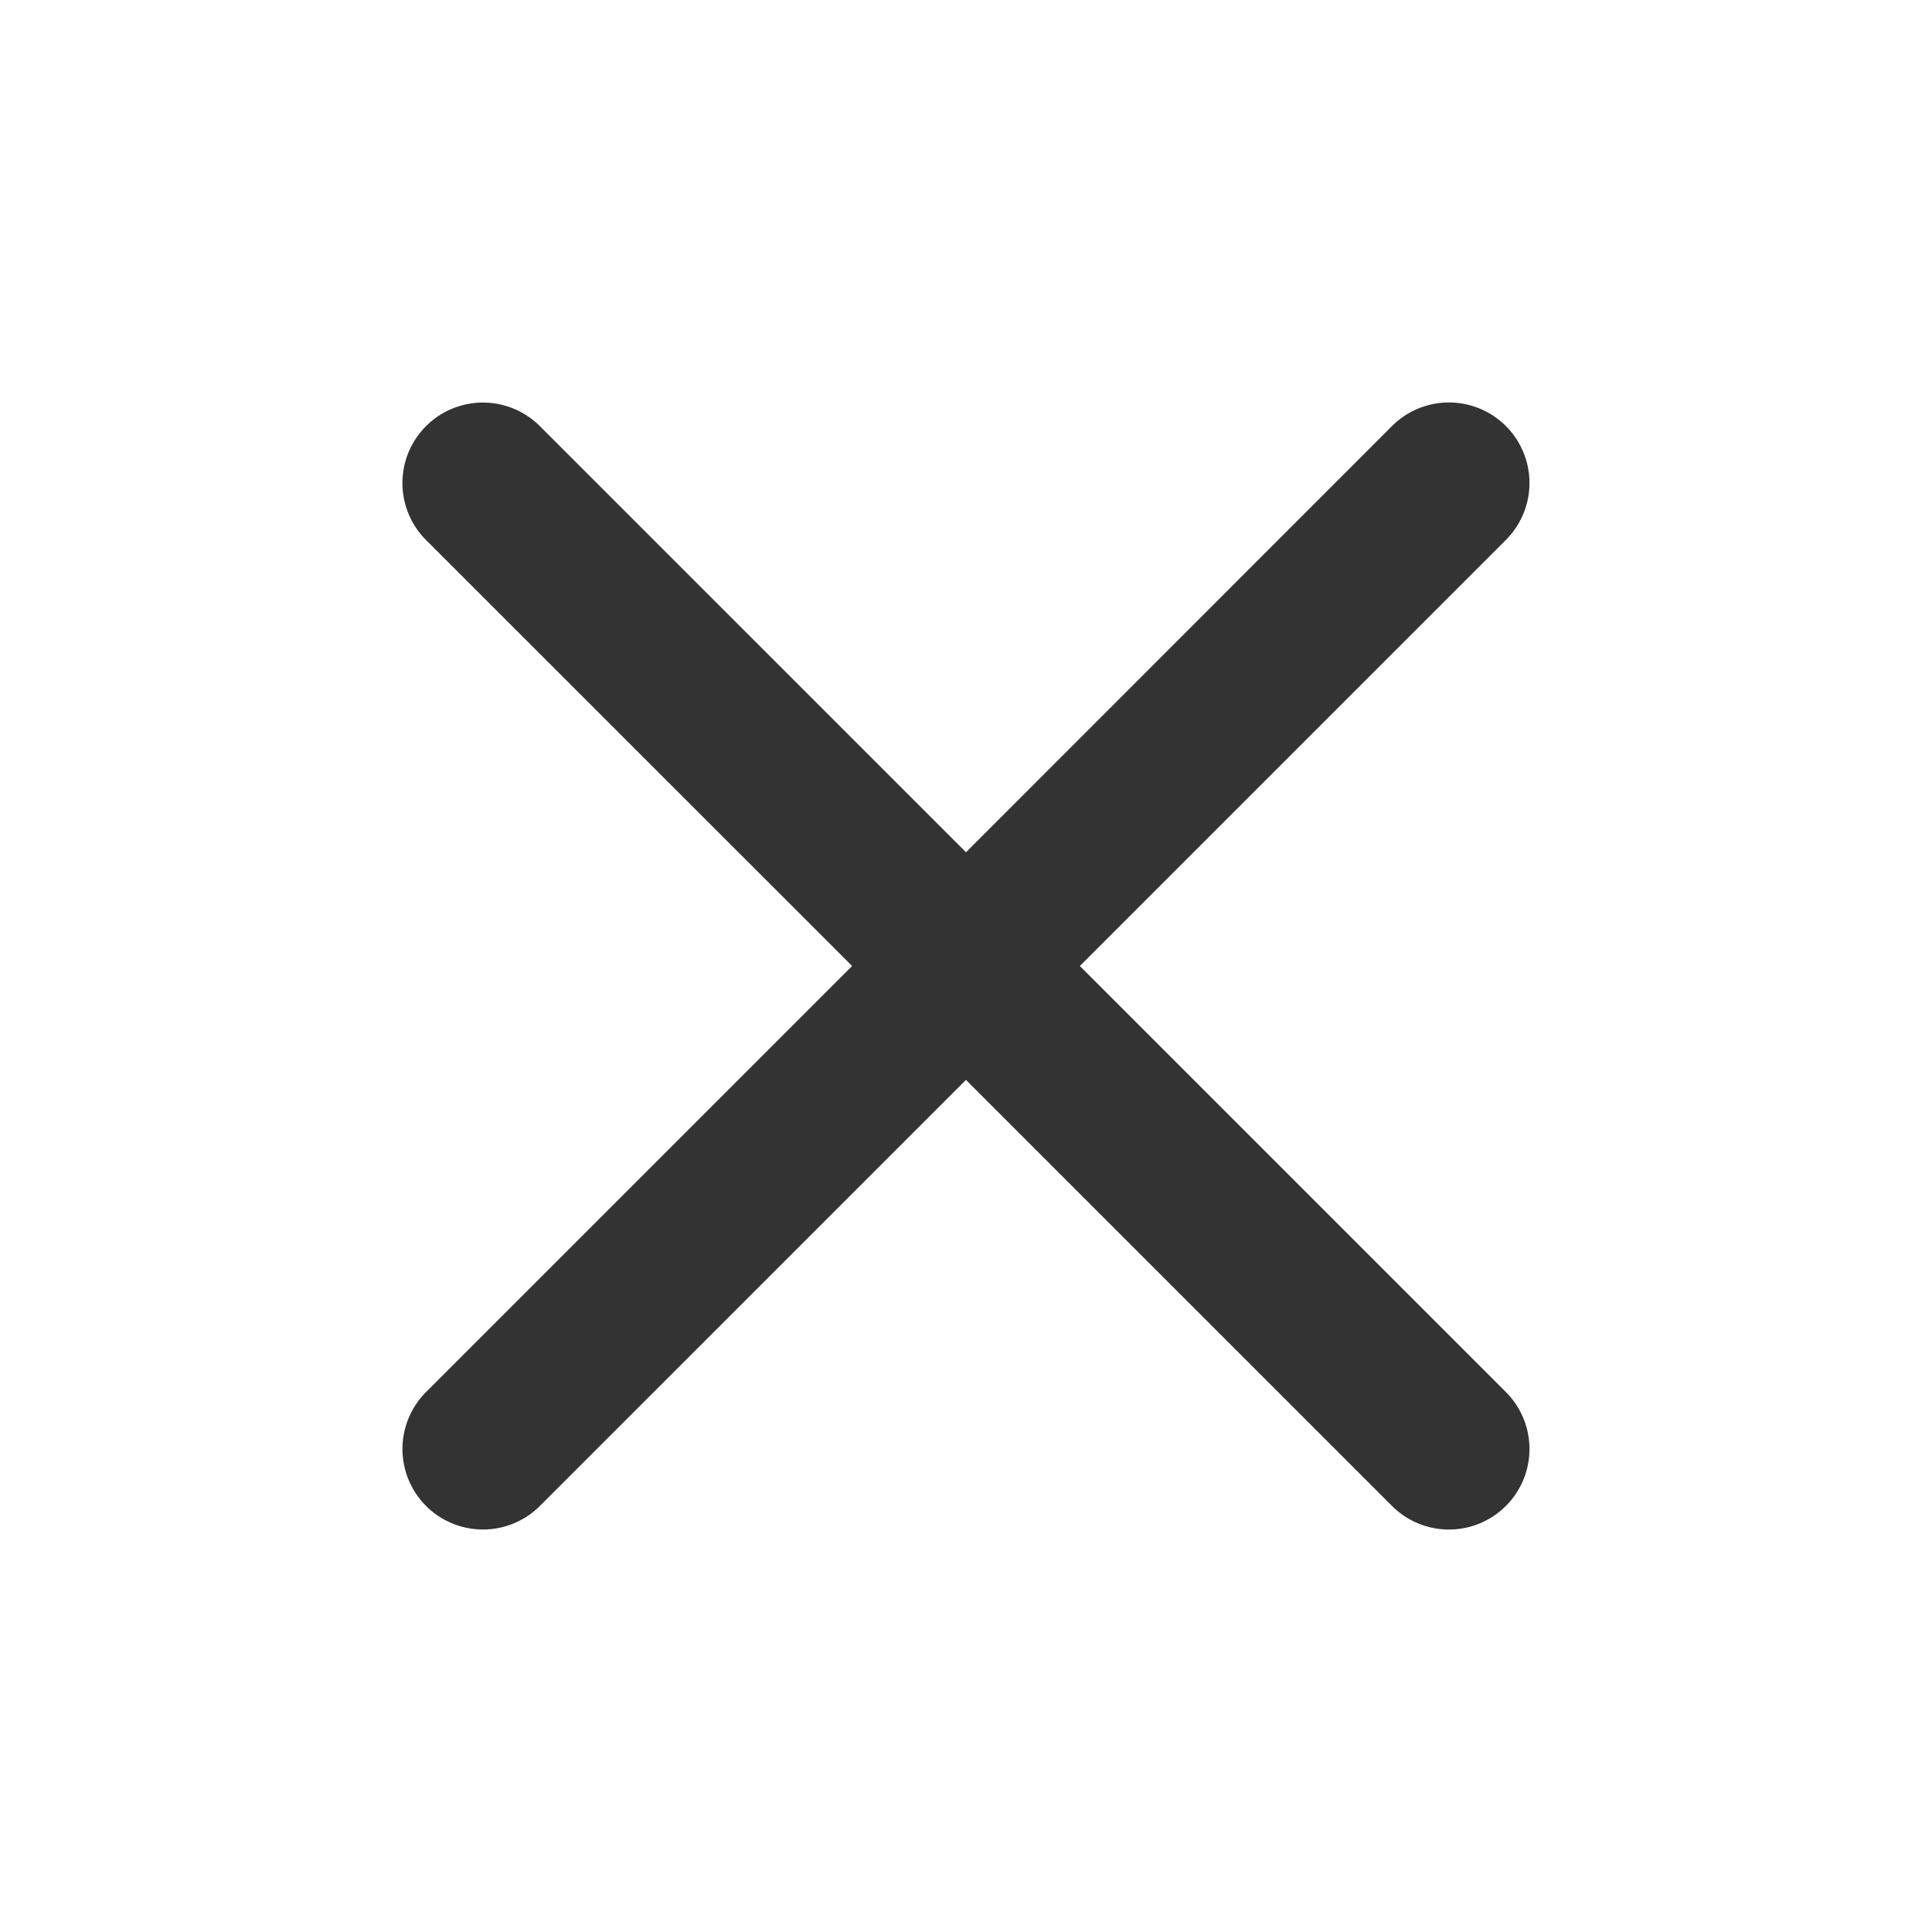 <svg xmlns="http://www.w3.org/2000/svg" width="38" height="38" fill="none"><path fill="#333" fill-rule="evenodd" d="M10.619 8.382a1.583 1.583 0 1 0-2.24 2.239L16.76 19l-8.38 8.38a1.583 1.583 0 0 0 2.239 2.24l8.38-8.38 8.38 8.38a1.583 1.583 0 1 0 2.24-2.24l-8.38-8.38 8.38-8.38a1.583 1.583 0 1 0-2.24-2.24L19 16.763z" clip-rule="evenodd"/></svg>